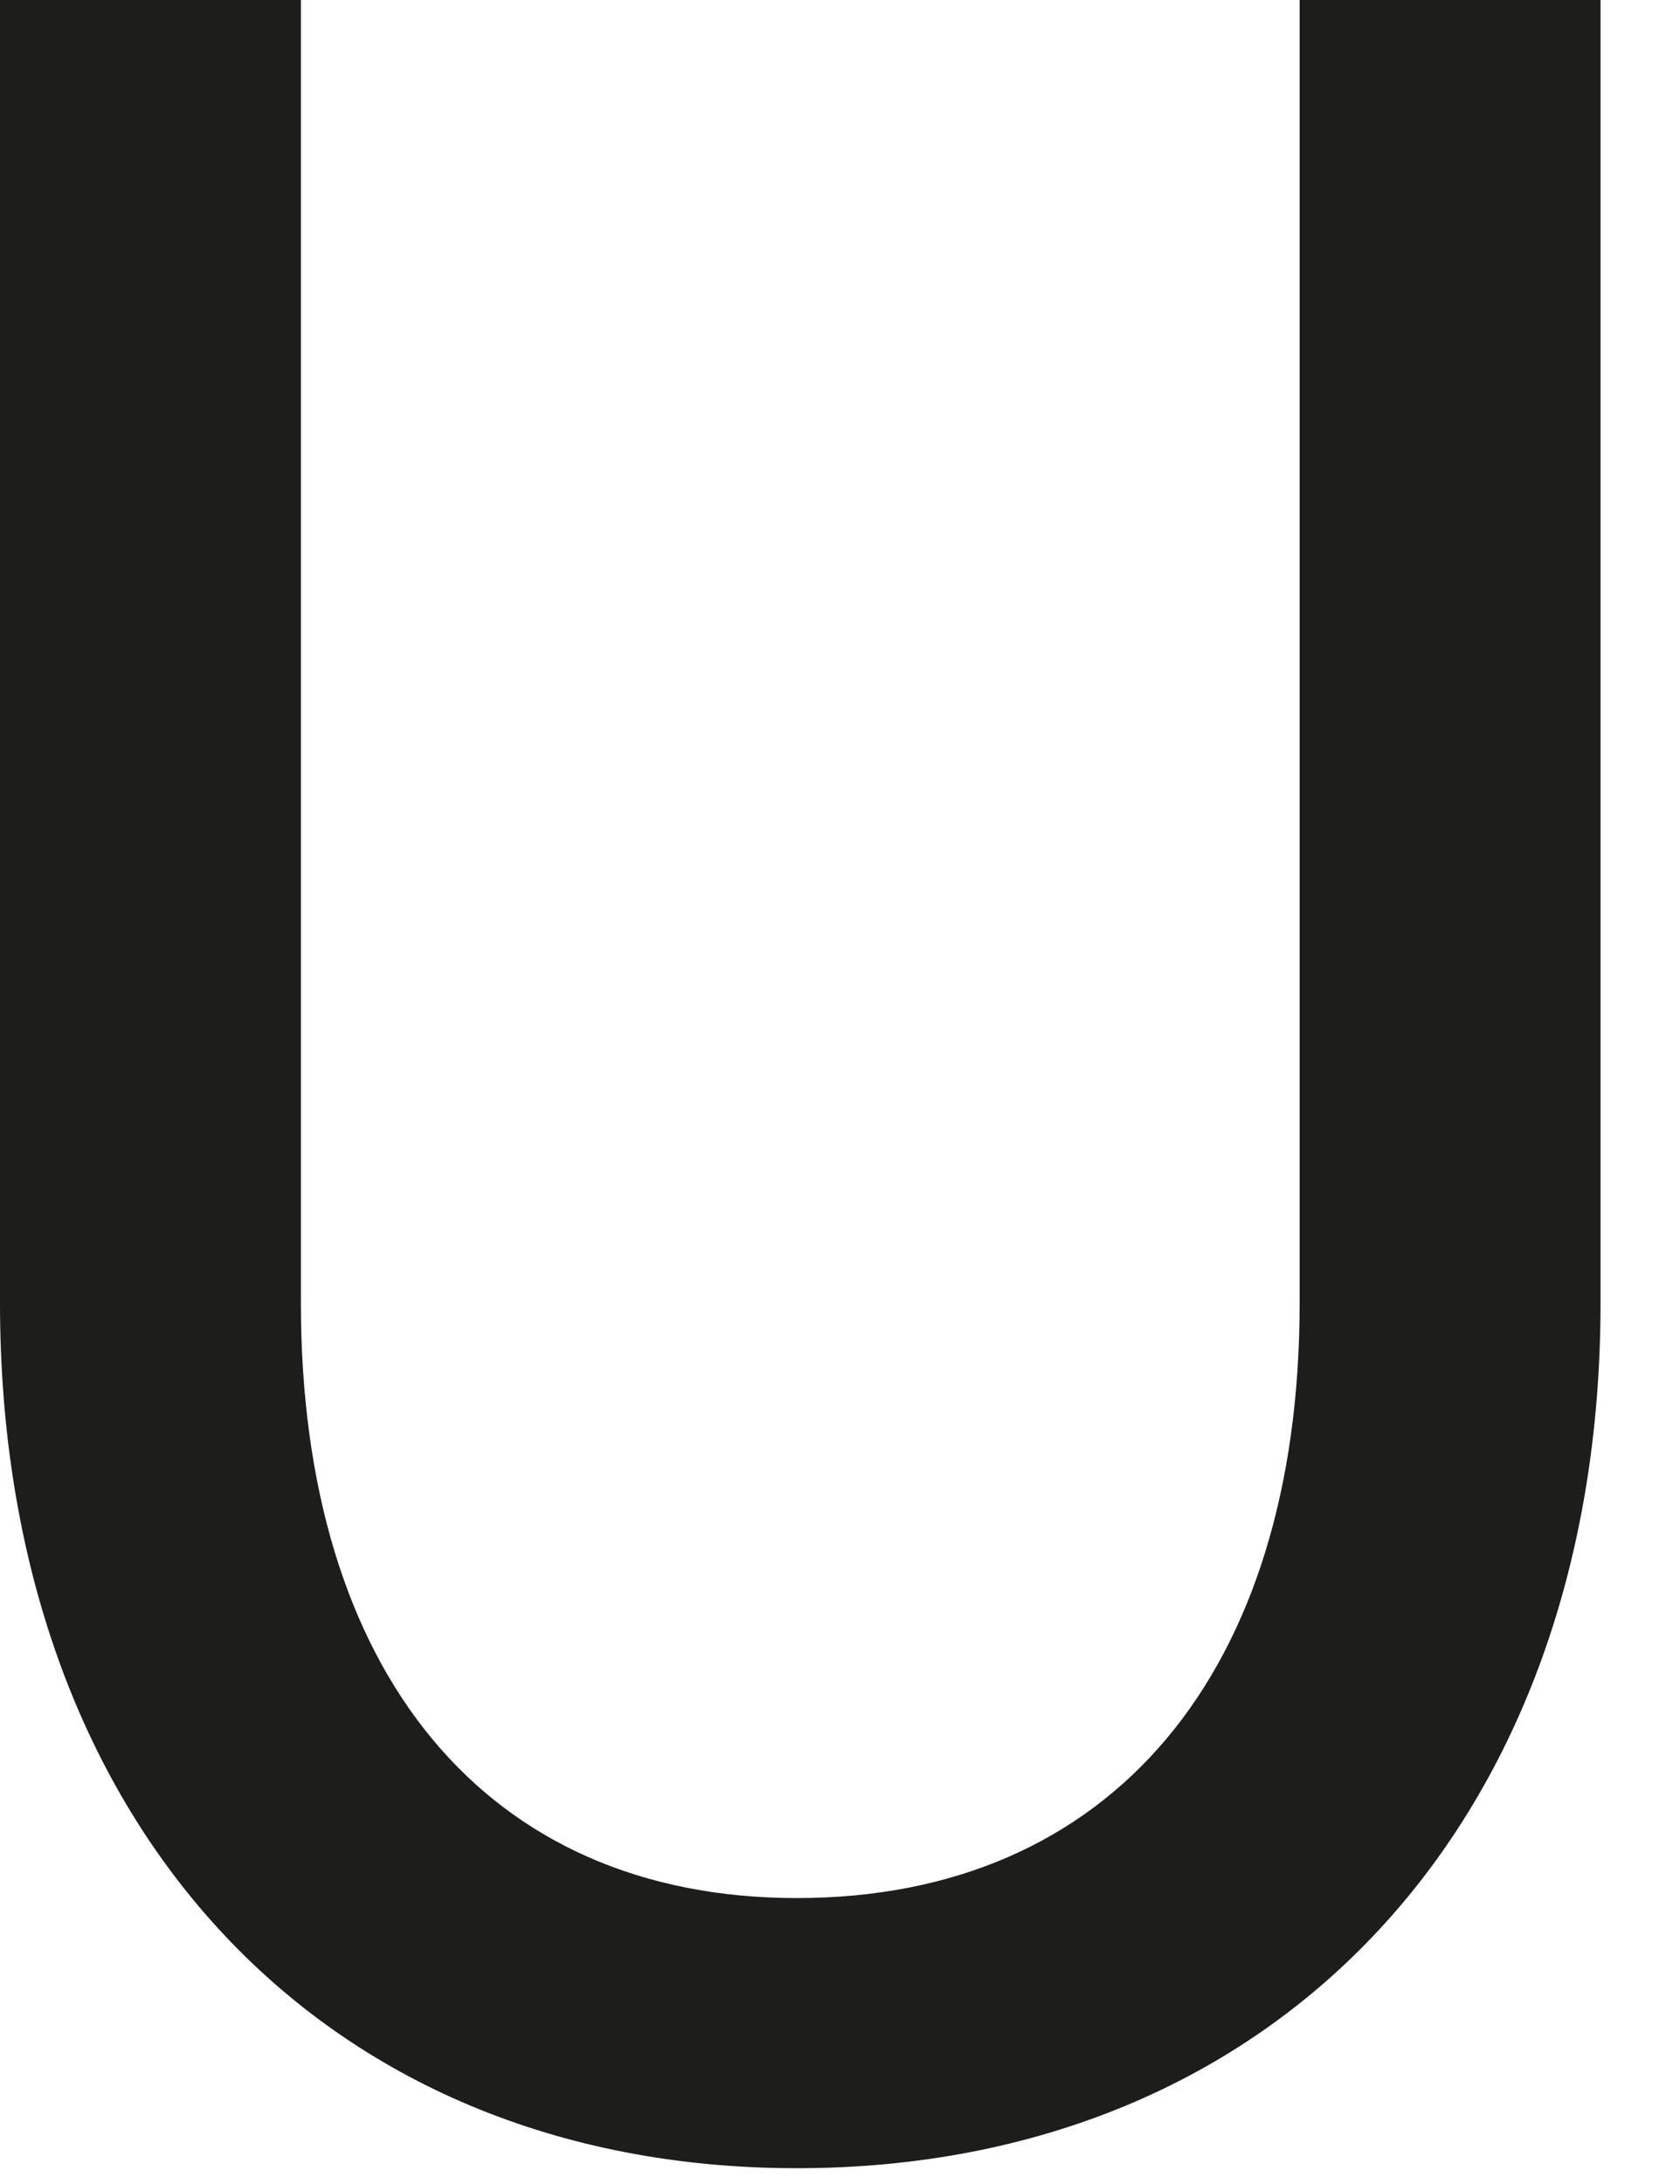 <?xml version="1.0" encoding="utf-8"?>
<svg xmlns="http://www.w3.org/2000/svg" fill="none" height="100%" overflow="visible" preserveAspectRatio="none" style="display: block;" viewBox="0 0 10 13" width="100%">
<path d="M0 7.756V0H1.791V7.756C1.791 9.954 2.892 11.298 4.743 11.298C6.616 11.298 7.736 9.954 7.736 7.756V0H9.527V7.756C9.527 10.829 7.614 12.906 4.743 12.906C1.893 12.906 0 10.829 0 7.756Z" fill="#1D1D1B" id="Path 328"/>
</svg>